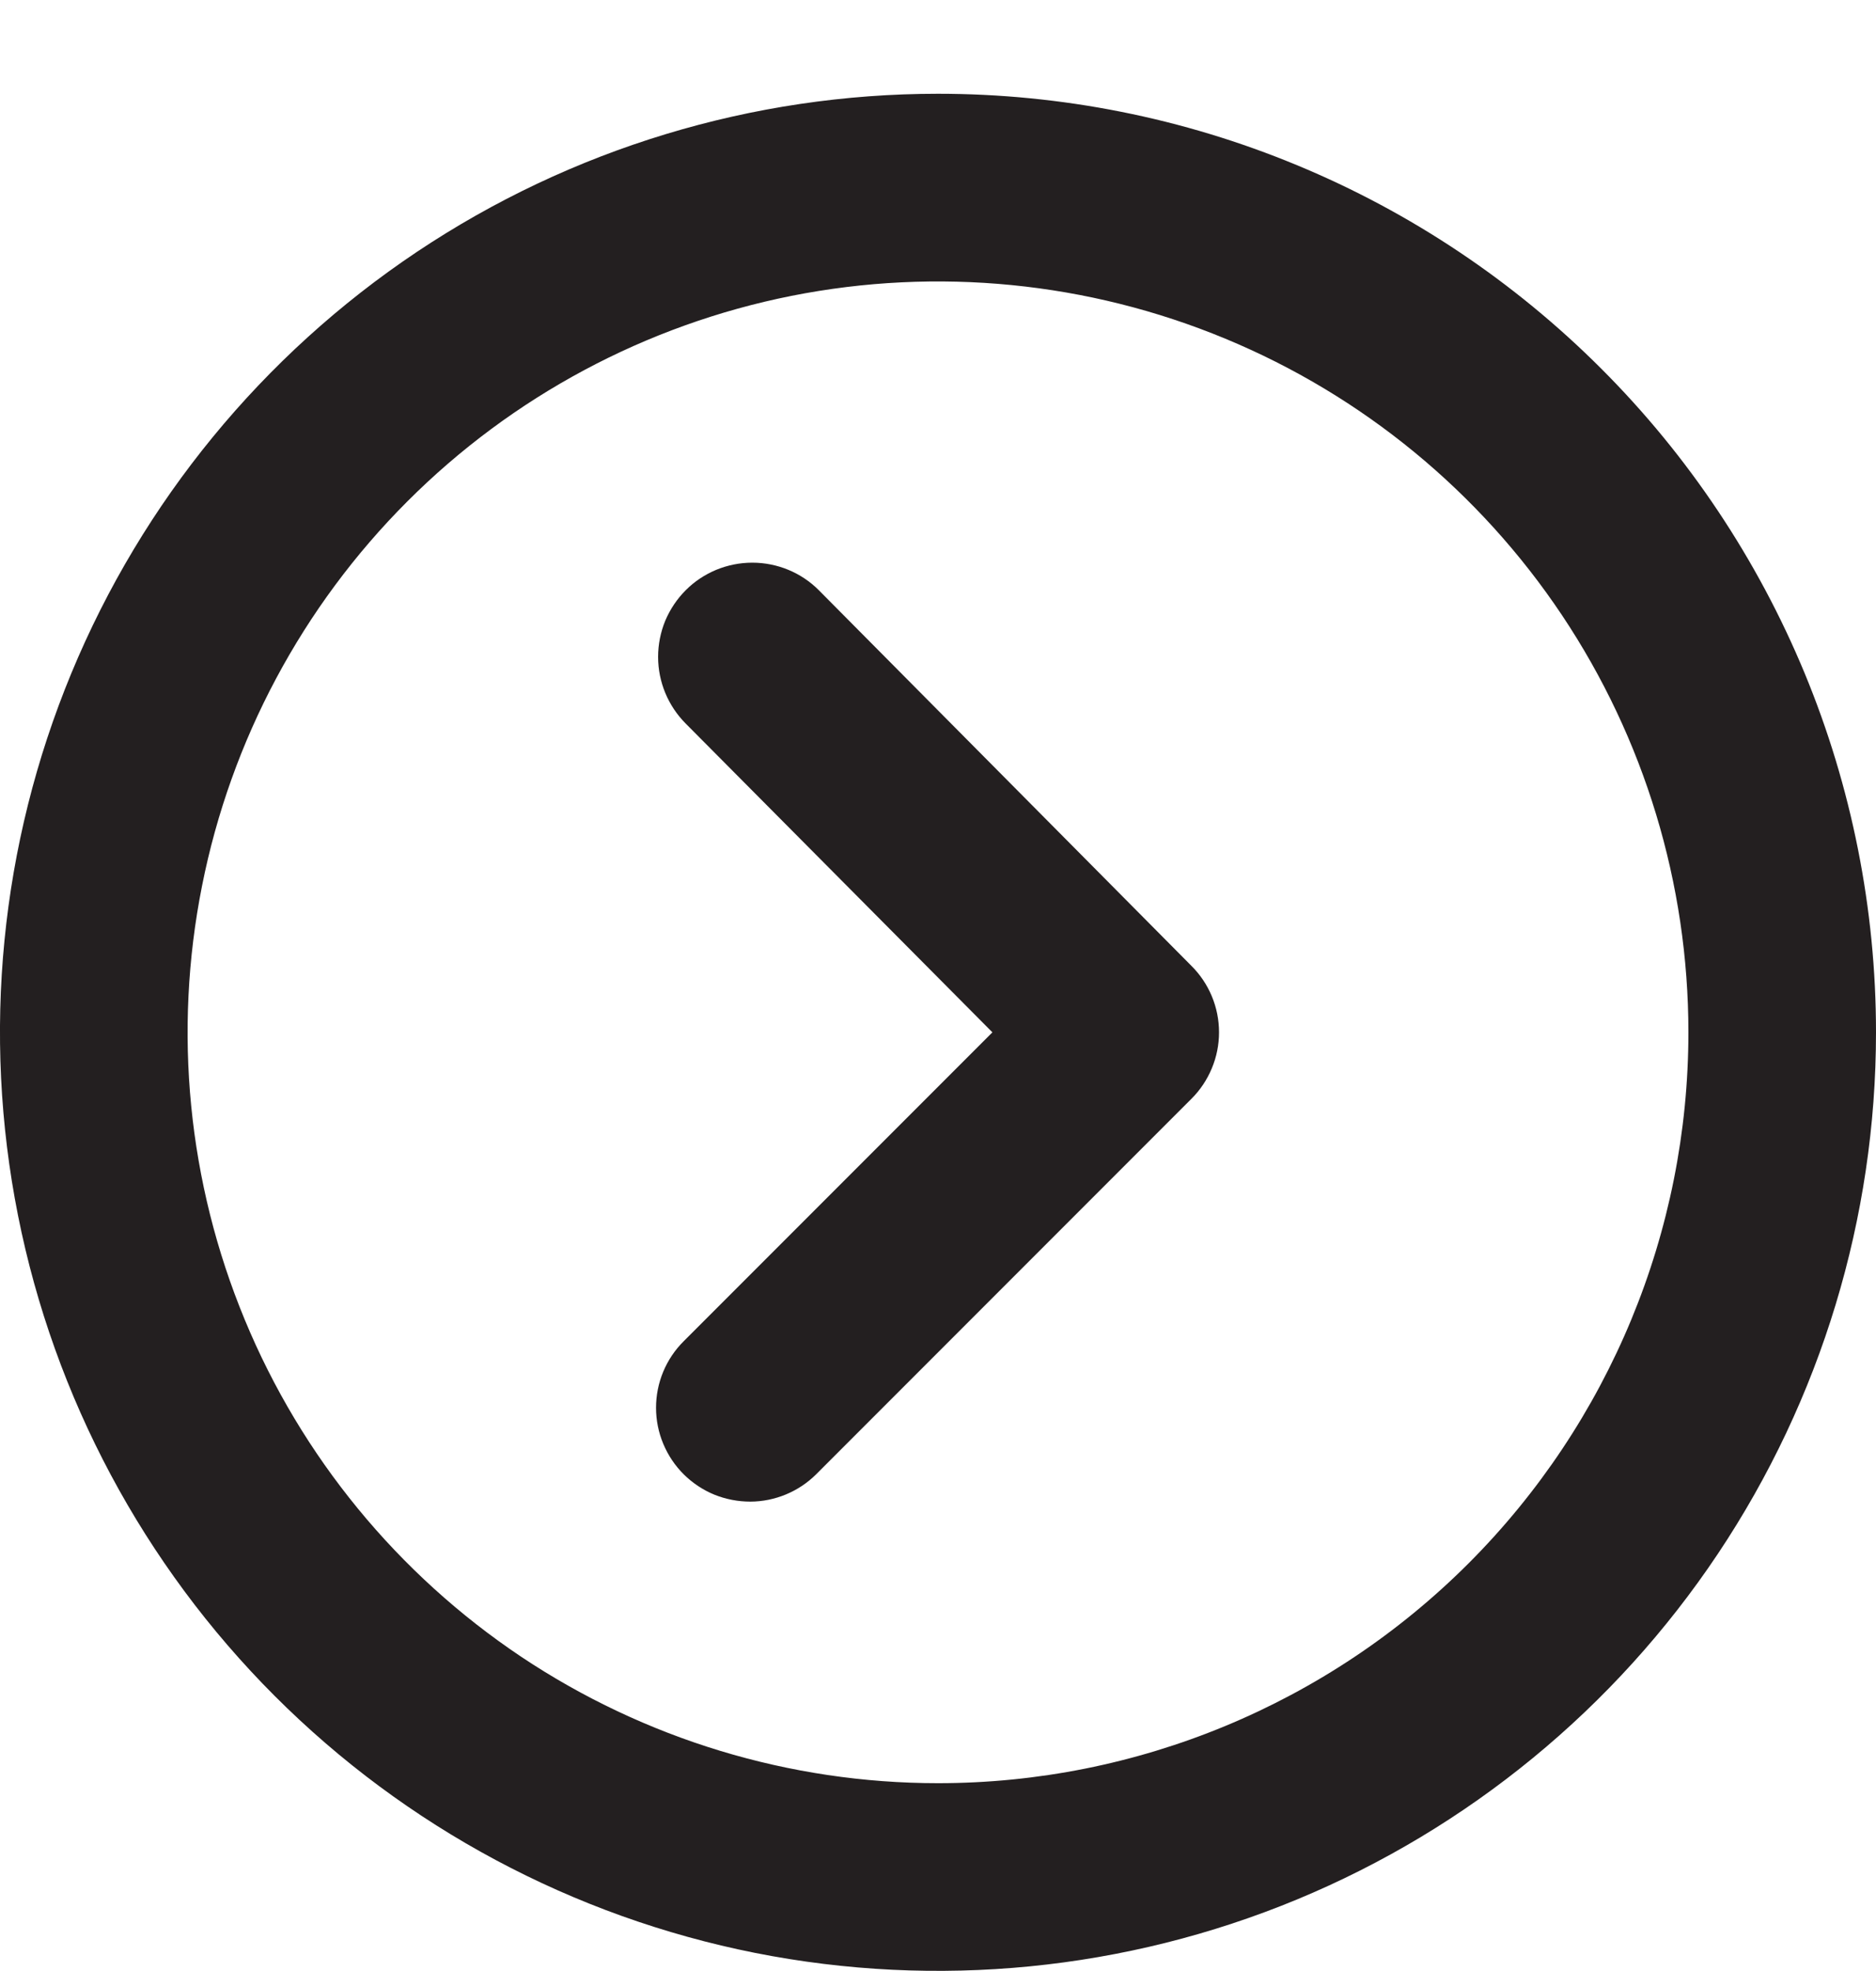 <svg width="20" height="21" viewBox="0 0 20 21" fill="none" xmlns="http://www.w3.org/2000/svg">
<path d="M12.7 10.289C12.794 10.382 12.868 10.492 12.919 10.614C12.97 10.736 12.996 10.867 12.996 10.999C12.996 11.131 12.97 11.261 12.919 11.383C12.868 11.505 12.794 11.616 12.7 11.709L8.7 15.709C8.514 15.893 8.262 15.998 8 15.999C7.868 15.999 7.738 15.974 7.616 15.925C7.494 15.875 7.383 15.801 7.29 15.709C7.196 15.616 7.122 15.505 7.071 15.383C7.02 15.261 6.994 15.131 6.994 14.999C6.994 14.867 7.02 14.736 7.071 14.614C7.122 14.492 7.196 14.382 7.29 14.289L10.58 10.999L7.31 7.709C7.122 7.52 7.016 7.265 7.016 6.999C7.016 6.867 7.042 6.736 7.092 6.614C7.143 6.493 7.217 6.382 7.31 6.289C7.403 6.195 7.514 6.122 7.636 6.071C7.758 6.021 7.888 5.995 8.02 5.995C8.286 5.995 8.542 6.1 8.73 6.289L12.7 10.289ZM20 10.999C20 12.976 19.413 14.91 18.315 16.554C17.216 18.199 15.654 19.481 13.827 20.238C12 20.994 9.989 21.192 8.049 20.807C6.109 20.421 4.327 19.468 2.929 18.07C1.53 16.671 0.578 14.889 0.192 12.95C-0.194 11.01 0.004 8.999 0.761 7.172C1.518 5.345 2.8 3.783 4.444 2.684C6.089 1.585 8.022 0.999 10 0.999C11.313 0.999 12.614 1.257 13.827 1.76C15.04 2.262 16.142 2.999 17.071 3.928C18 4.856 18.736 5.959 19.239 7.172C19.741 8.385 20 9.685 20 10.999ZM18 10.999C18 9.416 17.531 7.87 16.652 6.554C15.773 5.239 14.523 4.213 13.062 3.608C11.6 3.002 9.991 2.844 8.439 3.152C6.887 3.461 5.462 4.223 4.343 5.342C3.224 6.461 2.462 7.886 2.154 9.438C1.845 10.99 2.003 12.598 2.609 14.06C3.214 15.522 4.24 16.771 5.555 17.651C6.871 18.529 8.418 18.999 10 18.999C12.122 18.999 14.157 18.156 15.657 16.656C17.157 15.155 18 13.12 18 10.999Z" fill="#231F20"/>
</svg>
